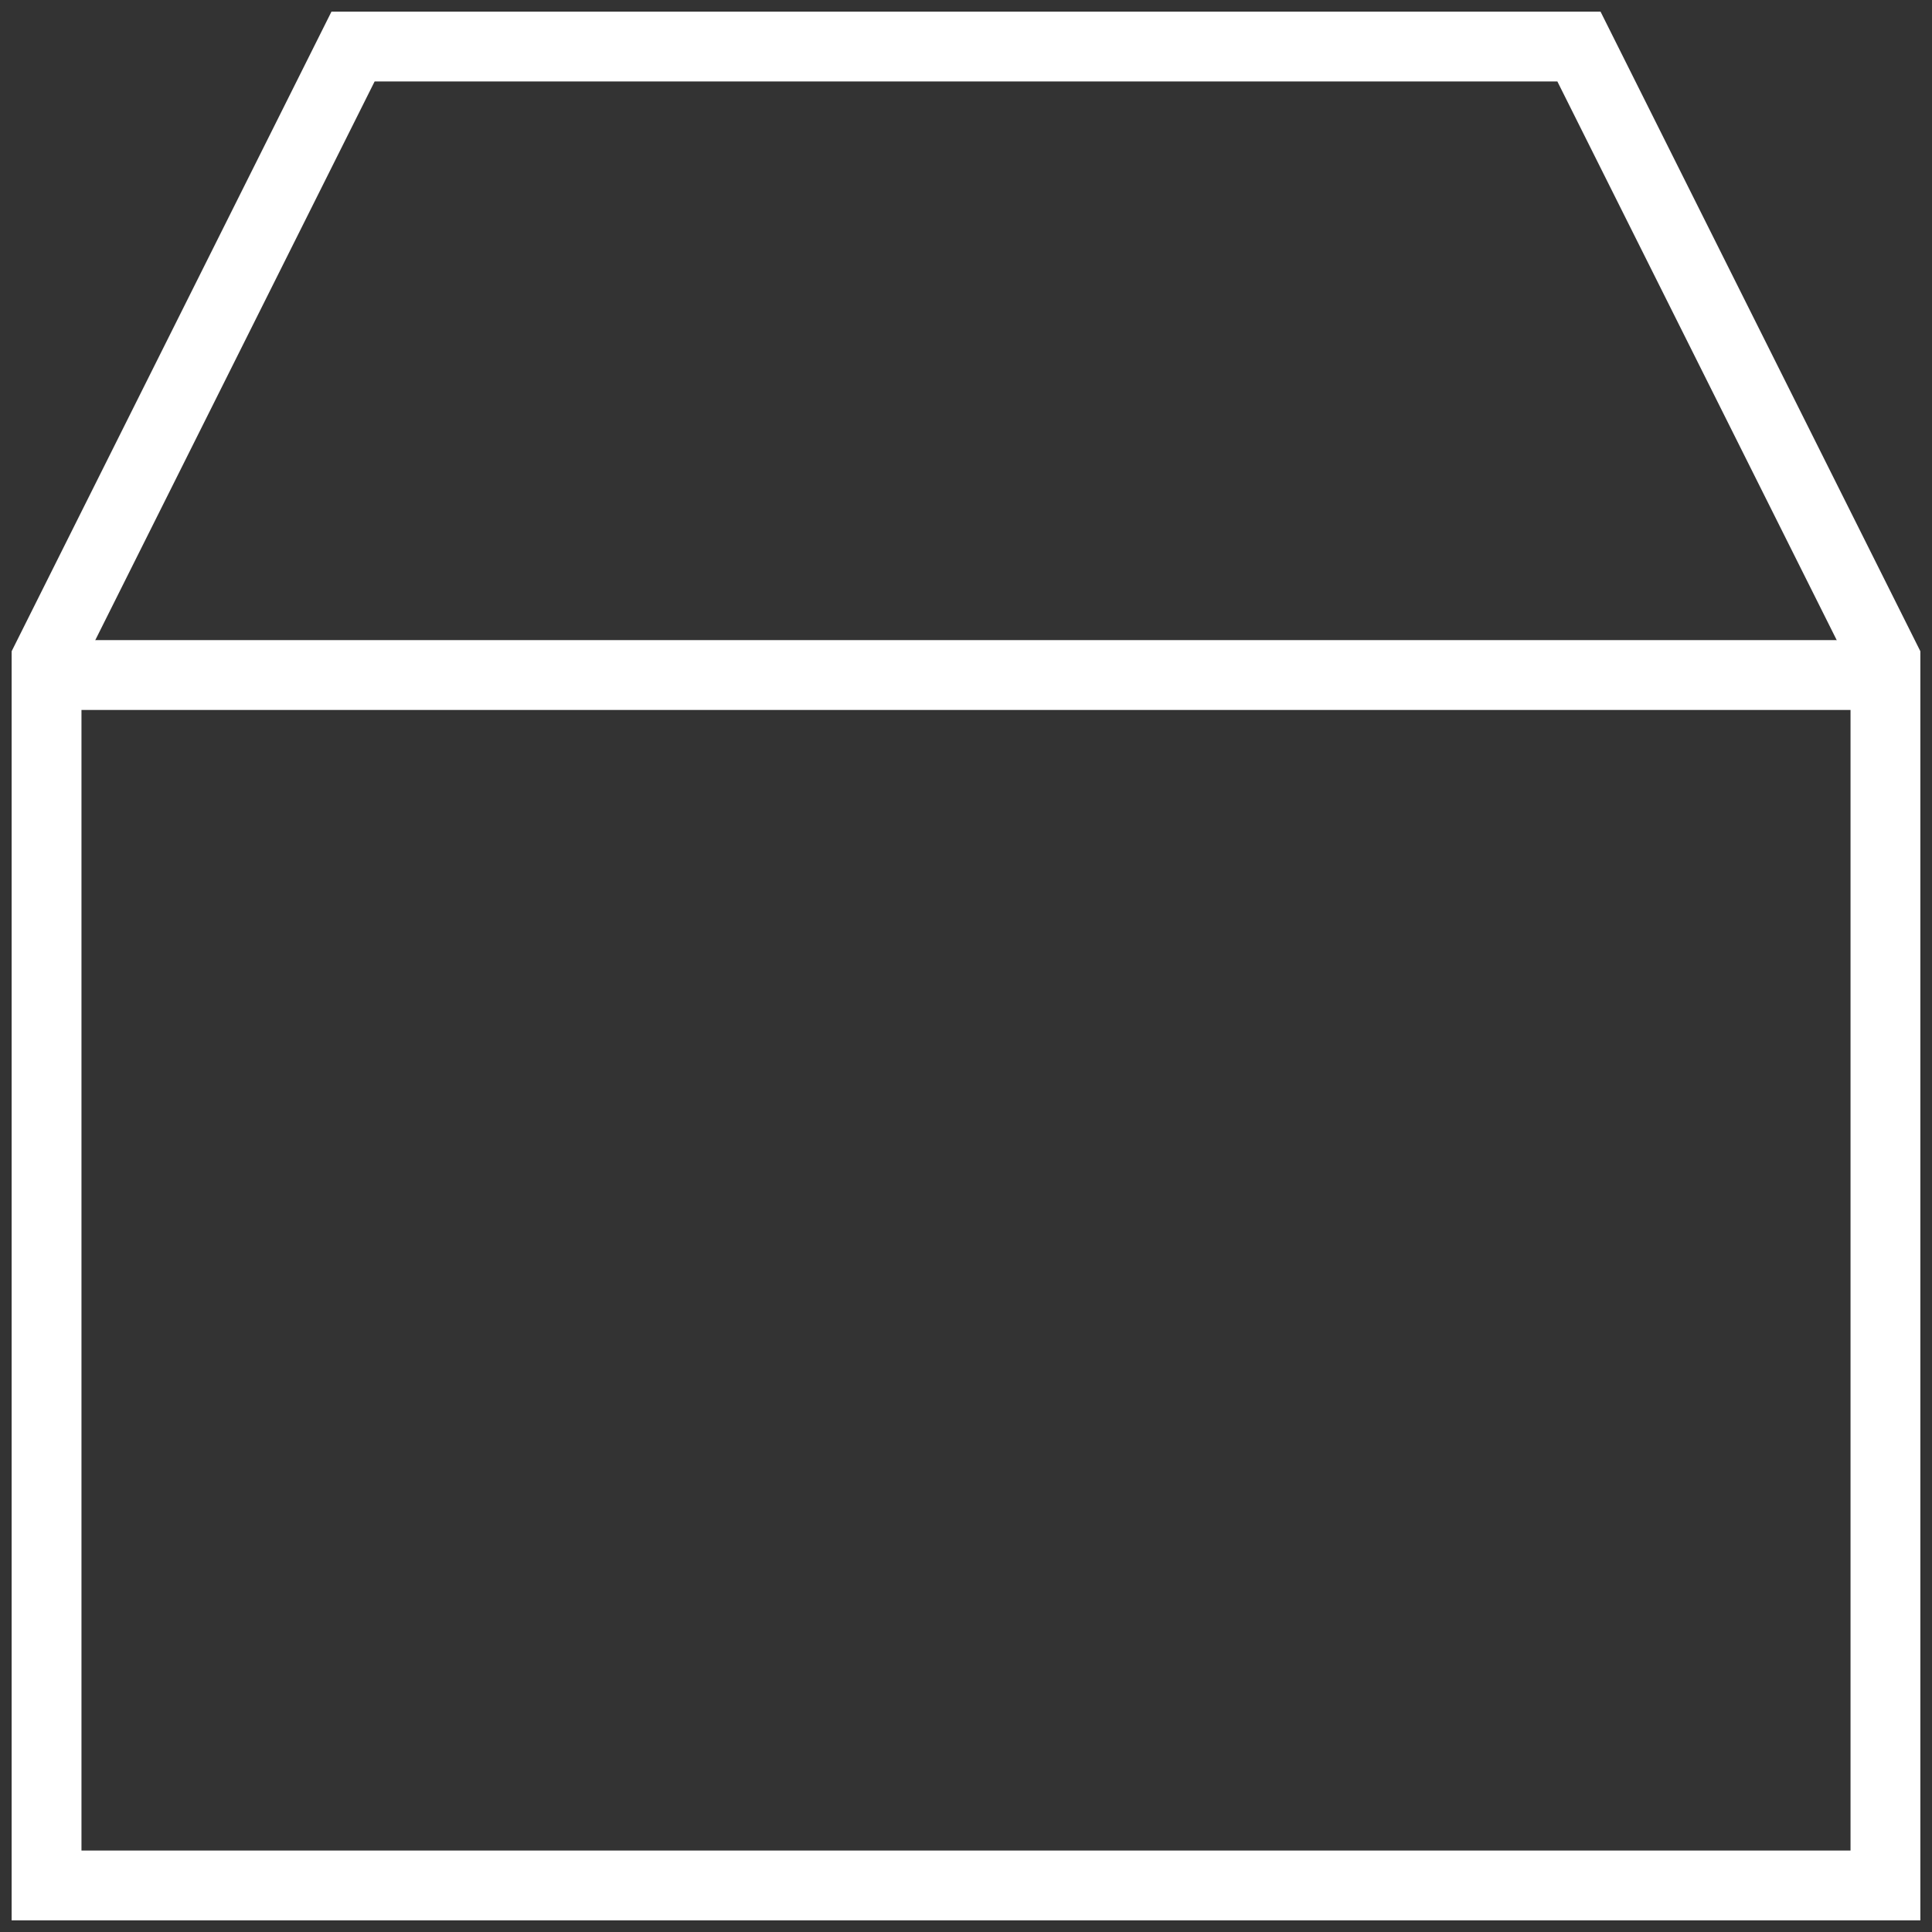 <svg width="83" height="83" viewBox="0 0 83 83" fill="none" xmlns="http://www.w3.org/2000/svg">
<rect x="0" y="0" width="83" height="83" fill="#333333" stroke="none"/>
<path d="M15.167 2H67.833L81 28.333V81H2V28.333L15.167 2Z" stroke="white" stroke-width="3"/>
<path d="M2 29H81" stroke="white" stroke-width="3"/>
</svg>
